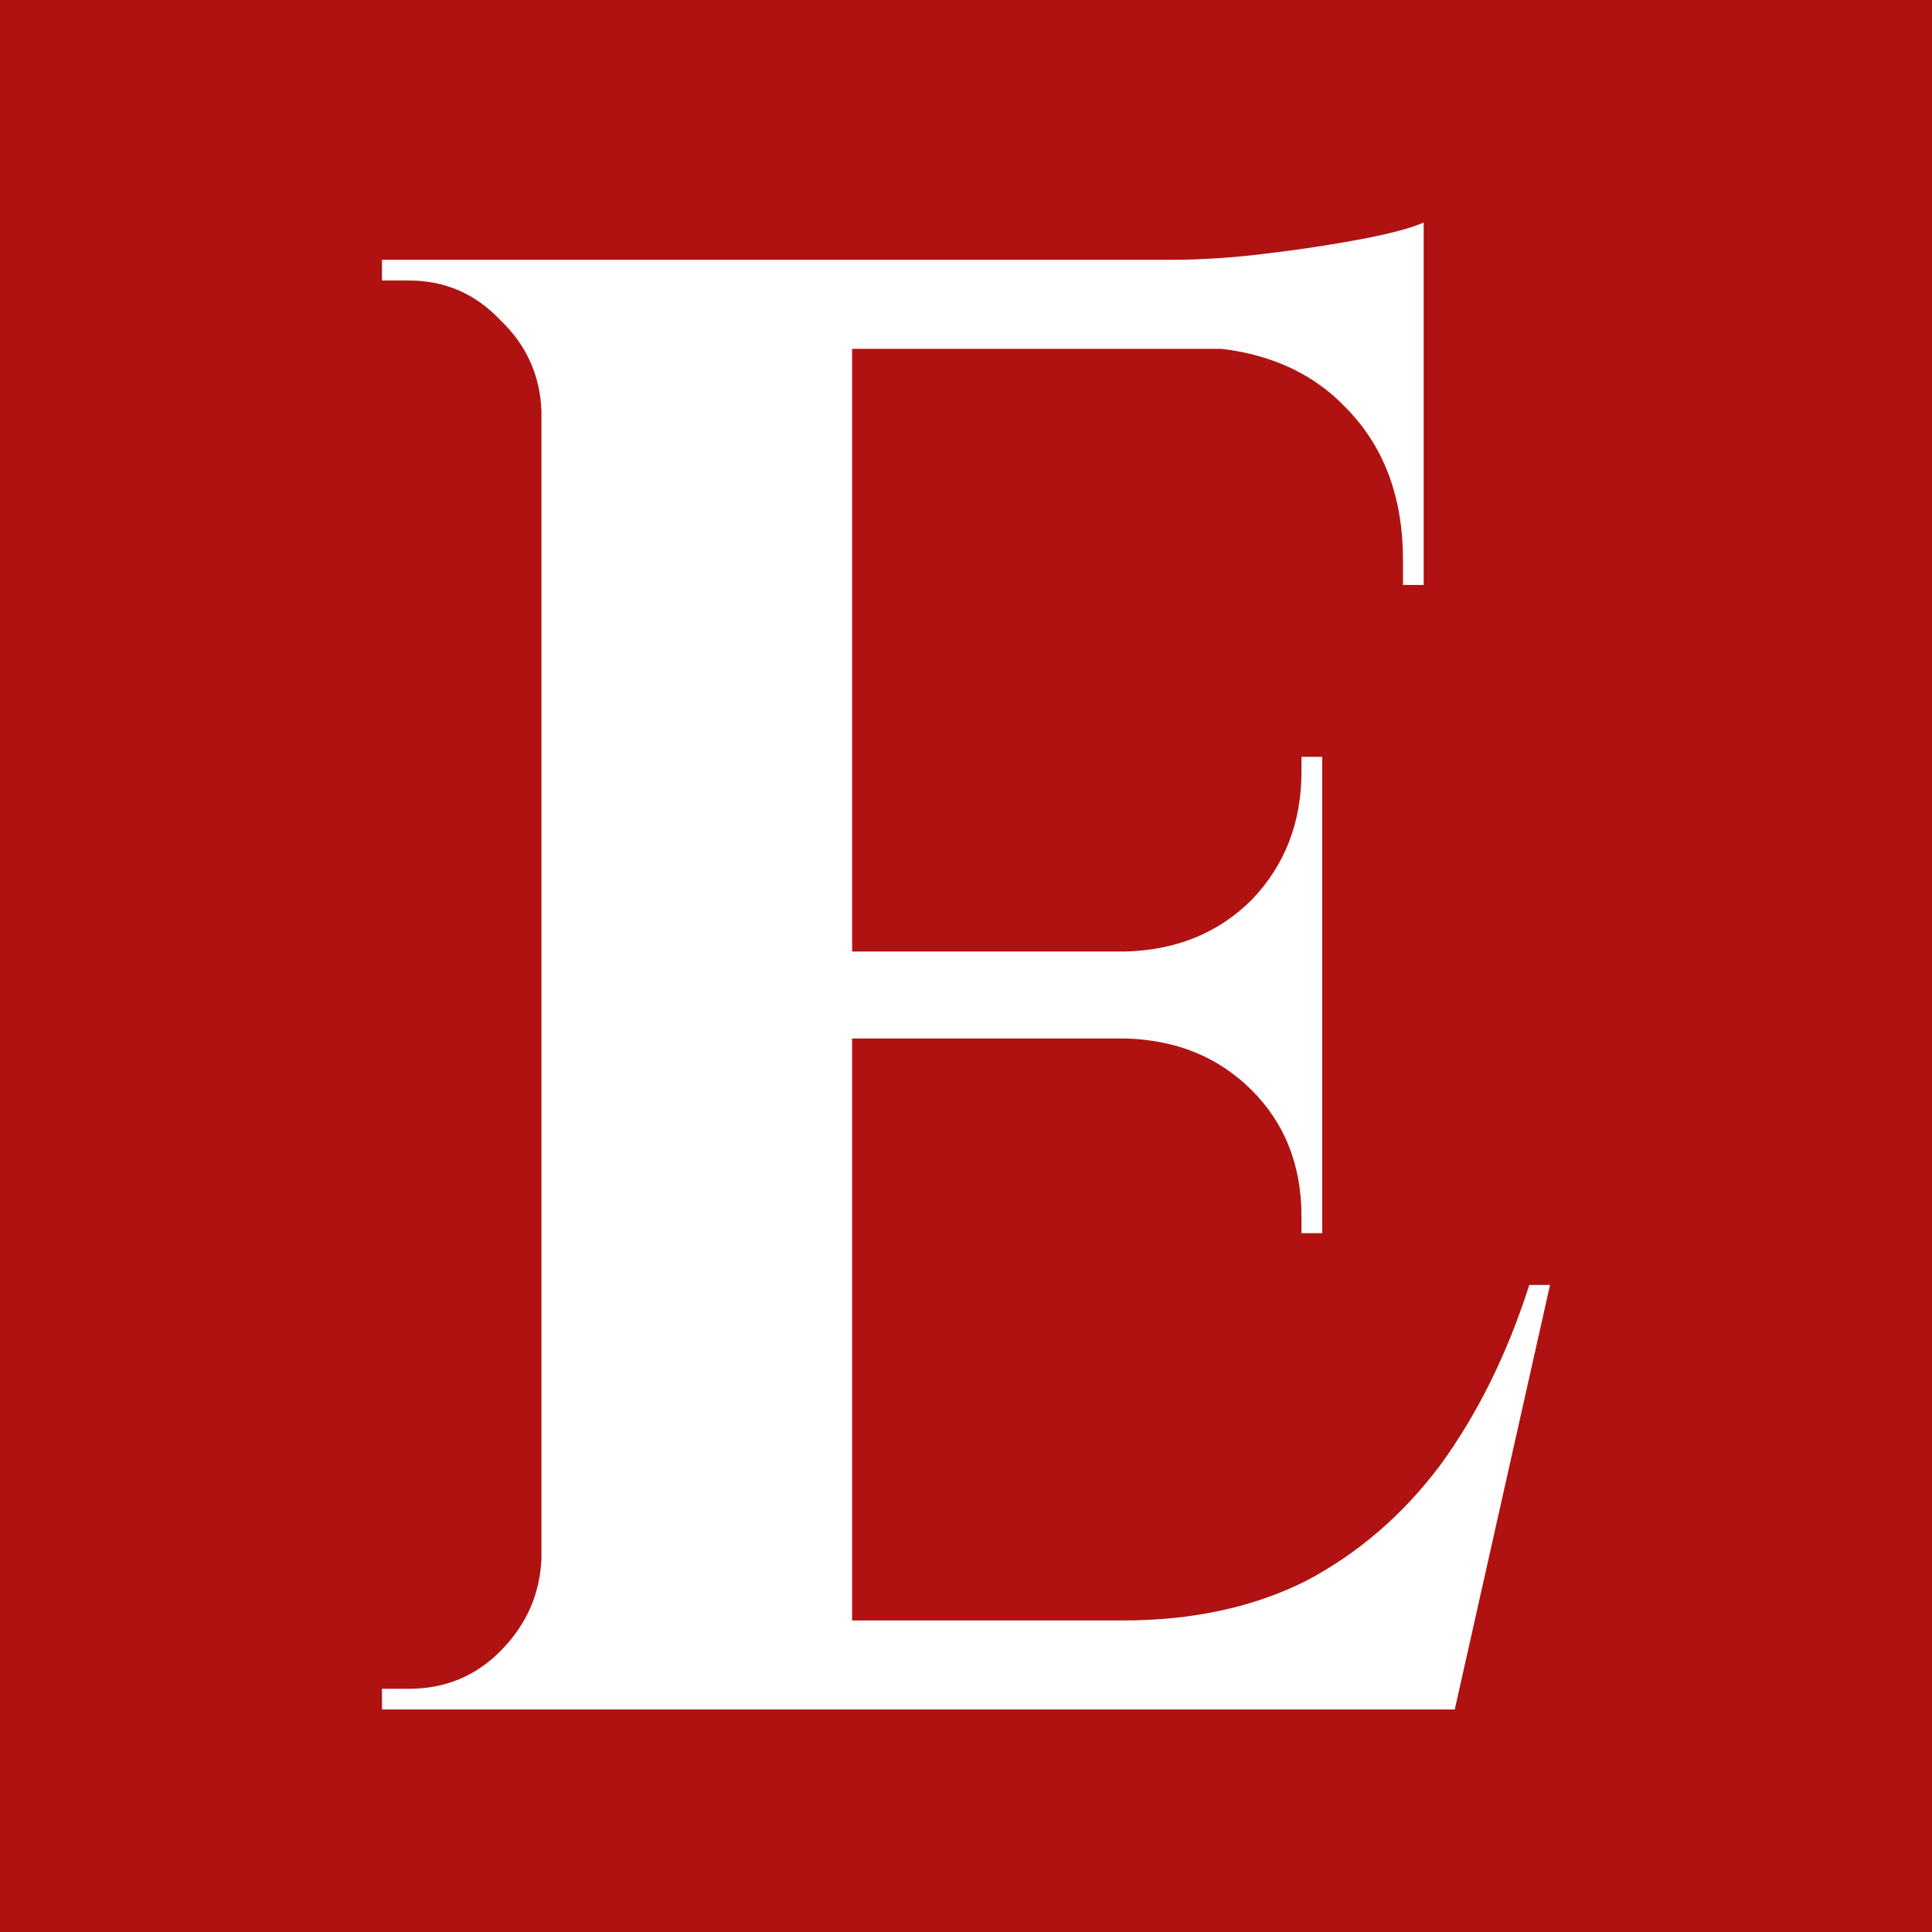 <svg width="156" height="156" viewBox="0 0 156 156" fill="none" xmlns="http://www.w3.org/2000/svg">
<rect width="156" height="156" fill="#B01212"/>
<path d="M68.803 20.977V138.034H43.719V20.977H68.803ZM112.95 130.843L116.963 138.034H68.301V130.843H112.95ZM106.763 76.83V83.853H68.301V76.83H106.763ZM114.957 20.977V28.168H68.301V20.977H114.957ZM125.157 103.753L117.465 138.034H84.689L90.709 130.843C96.283 130.843 101.188 129.784 105.425 127.666C109.661 125.436 113.284 122.315 116.294 118.301C119.304 114.176 121.701 109.327 123.485 103.753H125.157ZM106.763 83.519V99.572H105.09V98.234C105.09 94.109 103.753 90.709 101.077 88.034C98.401 85.358 95.001 83.965 90.876 83.853V83.519H106.763ZM106.763 61.111V77.164H90.876V76.83C95.001 76.718 98.401 75.325 101.077 72.649C103.753 69.862 105.09 66.406 105.09 62.281V61.111H106.763ZM114.957 27.666V47.231H113.284V45.224C113.284 40.096 111.724 35.971 108.602 32.85C105.592 29.728 101.467 28.112 96.228 28V27.666H114.957ZM114.957 17.967V22.816L94.555 20.977C97.008 20.977 99.572 20.81 102.248 20.475C105.035 20.141 107.599 19.75 109.94 19.305C112.281 18.859 113.953 18.413 114.957 17.967ZM44.221 125.826V138.034H30.843V136.361C30.843 136.361 31.177 136.361 31.846 136.361C32.627 136.361 33.017 136.361 33.017 136.361C35.915 136.361 38.368 135.358 40.375 133.351C42.493 131.233 43.608 128.725 43.719 125.826H44.221ZM44.221 33.184H43.719C43.608 30.286 42.493 27.833 40.375 25.826C38.368 23.708 35.915 22.649 33.017 22.649C33.017 22.649 32.627 22.649 31.846 22.649C31.177 22.649 30.843 22.649 30.843 22.649V20.977H44.221V33.184Z" fill="white"/>
</svg>
